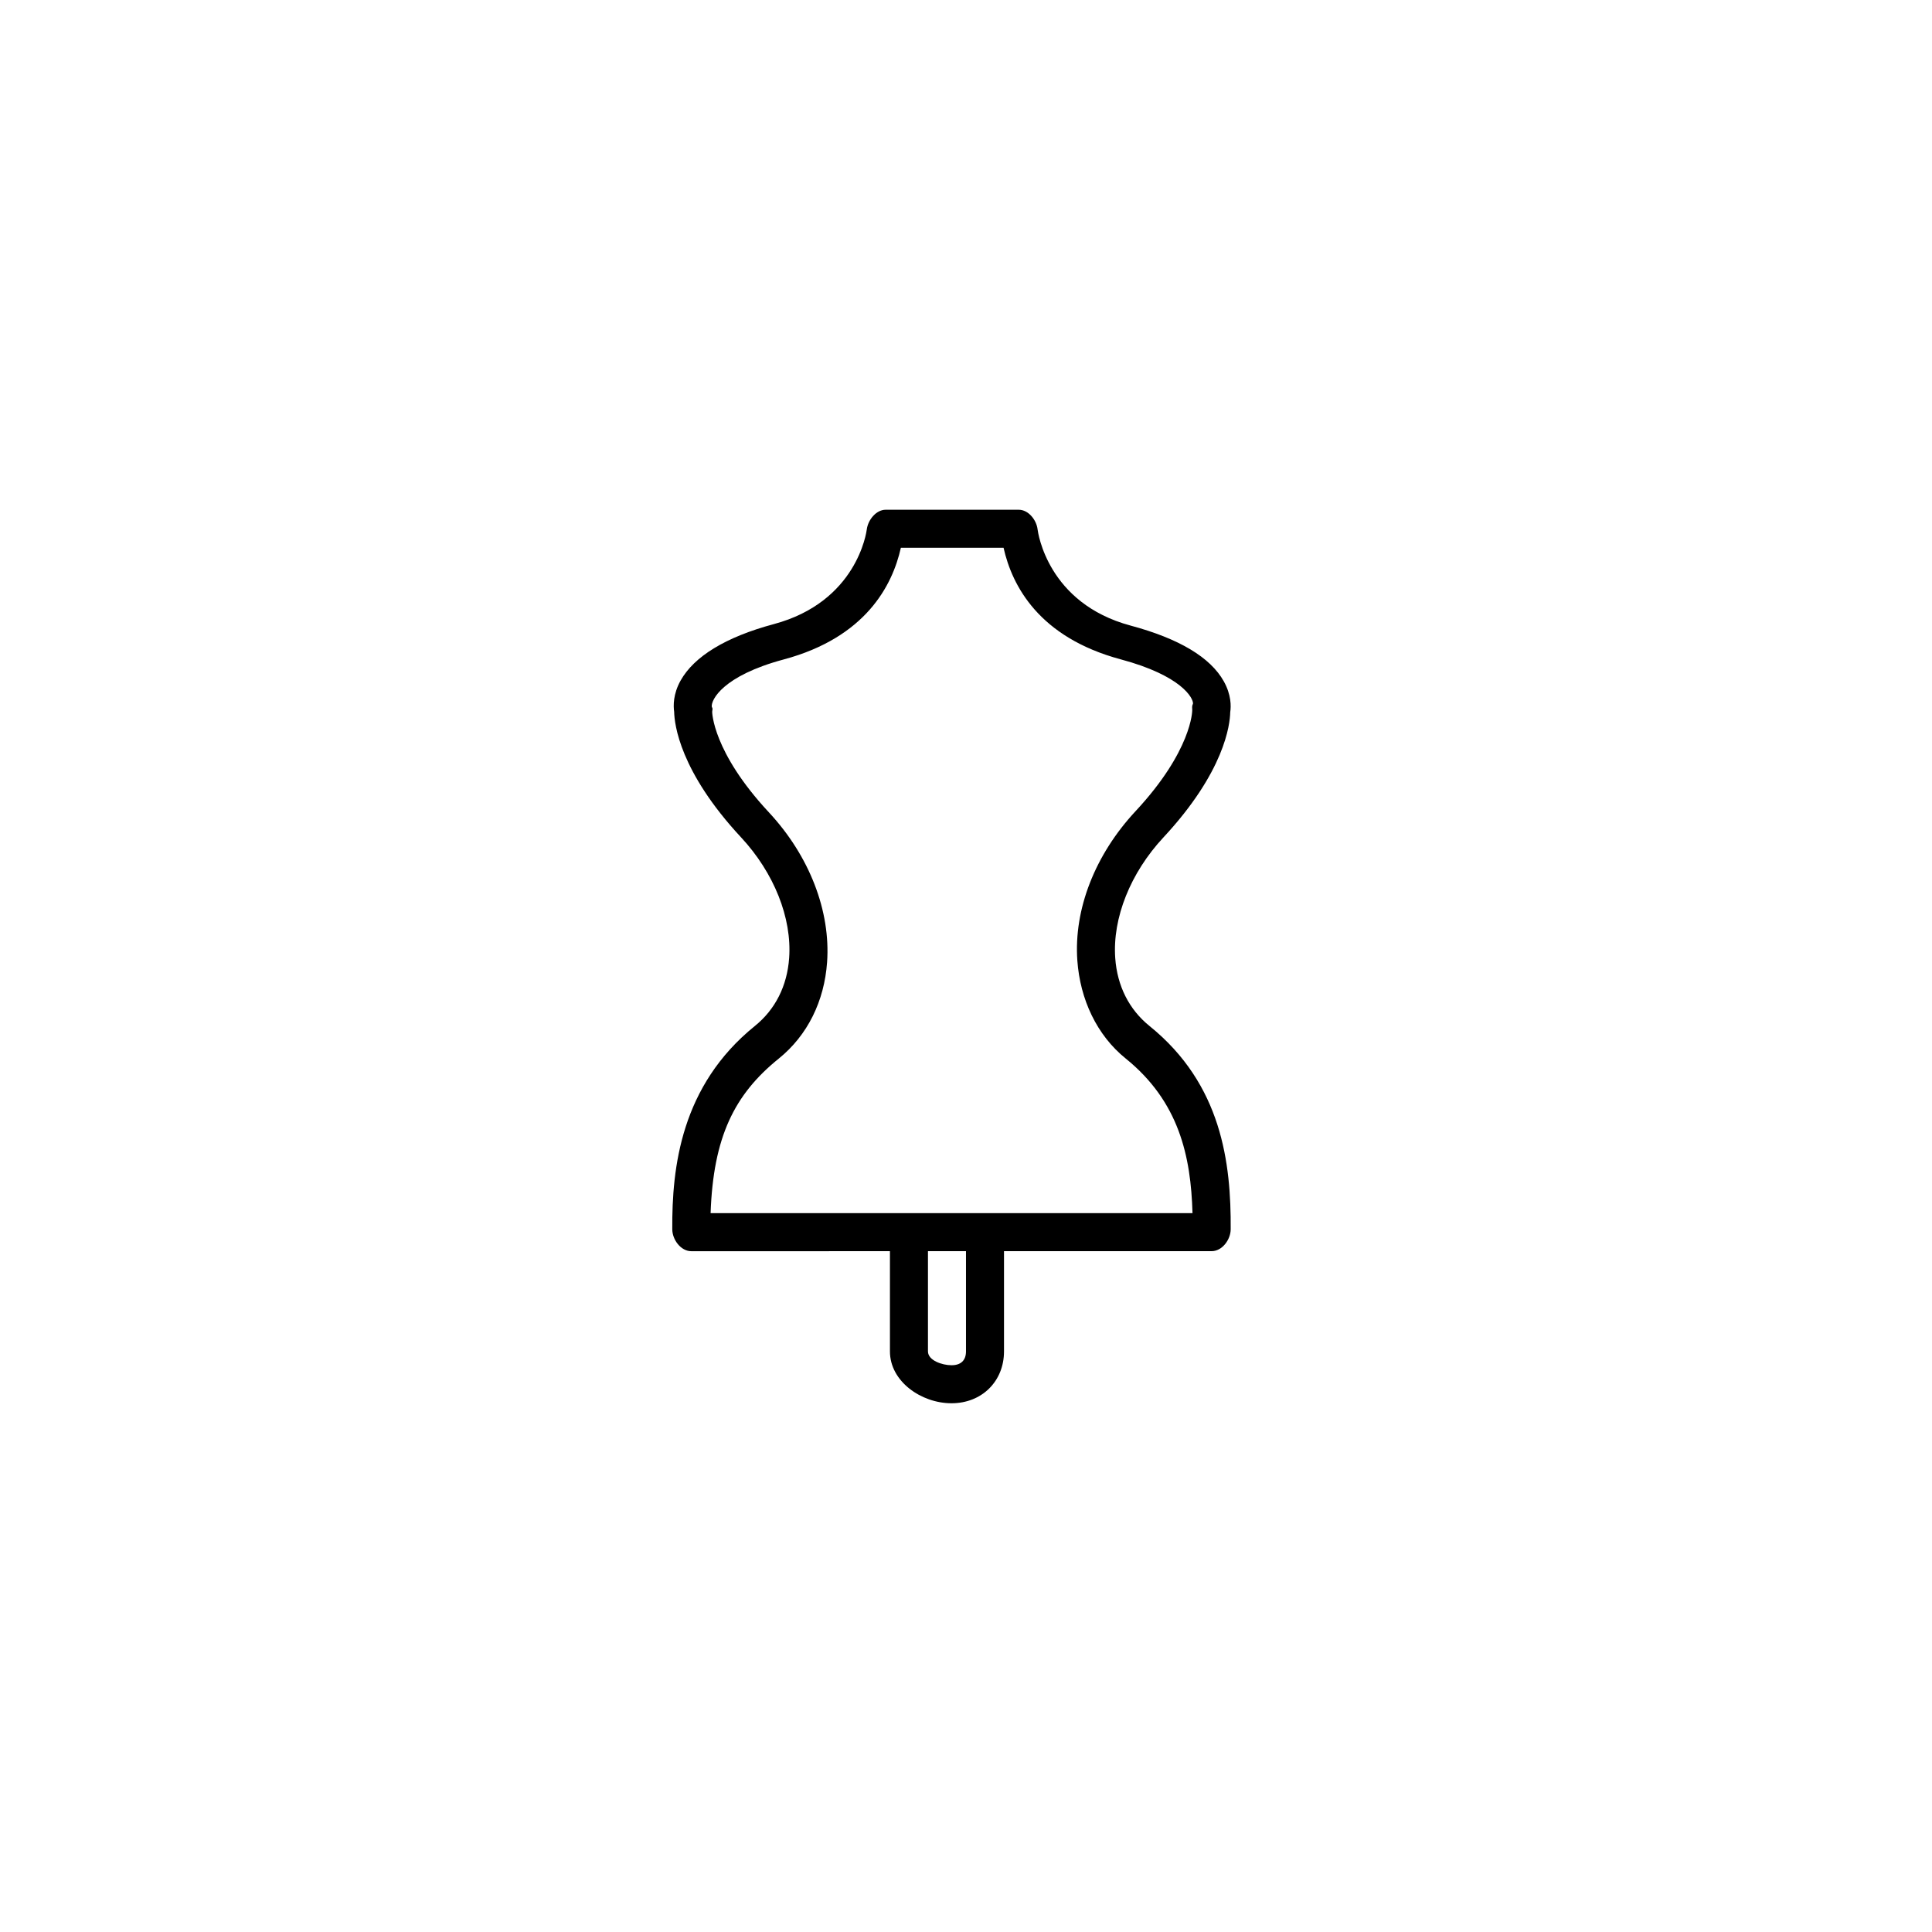 <?xml version="1.0" encoding="UTF-8"?>
<!-- Uploaded to: SVG Repo, www.svgrepo.com, Generator: SVG Repo Mixer Tools -->
<svg fill="#000000" width="800px" height="800px" version="1.1" viewBox="144 144 512 512" xmlns="http://www.w3.org/2000/svg">
 <path d="m448.63 415.9c-5.414-4.375-8.555-10.602-9.082-18-0.75-10.621 4.016-22.566 12.75-31.953 16.242-17.445 17.66-29.926 17.723-33.207 0.238-1.551 0.301-4.613-1.715-8.203-3.562-6.348-11.863-11.309-24.688-14.75-22.008-5.906-24.547-24.719-24.641-25.453-0.285-2.547-2.441-5.246-5-5.246h-35.266c-2.535 0-4.68 2.695-5.004 5.215-0.102 0.766-2.637 19.191-24.645 25.094-12.82 3.441-21.129 8.602-24.688 14.941-2.016 3.594-1.949 6.75-1.715 8.305 0.066 3.281 1.48 15.809 17.723 33.258 8.734 9.387 13.508 21.355 12.75 31.977-0.523 7.402-3.668 13.637-9.082 18.016-19.602 15.836-21.996 37.484-21.891 53.879 0.016 2.769 2.266 5.809 5.039 5.809l52.645-0.004v26.562c0 7.965 8.312 13.738 16.285 13.738h0.051c7.977 0 13.891-5.773 13.891-13.746v-26.559h55.035c2.769 0 5.023-3.031 5.039-5.805 0.113-17.559-2.352-38.391-21.516-53.867zm-48.633 86.23c0 2.414-1.398 3.668-3.816 3.668h-0.051c-2.418 0-6.211-1.254-6.211-3.668v-26.559h10.078zm5.606-36.637h-73.289c0.715-20.152 6.254-31.418 18.07-40.961 7.648-6.176 12.07-15.262 12.801-25.523 0.961-13.559-4.66-28.168-15.426-39.734-14.969-16.07-15.027-26.625-15.027-26.625 0.047-0.848 0.258-0.605-0.109-1.371-0.188-1.785 2.875-8.176 19.059-12.516 21.672-5.816 28.801-19.523 31.055-29.602h27.215c2.254 10.078 9.383 23.758 31.059 29.574 16.176 4.336 19.242 10.312 19.145 11.734-0.336 0.699-0.211 1.004-0.203 1.777 0 0.105-0.059 10.656-15.023 26.727-10.766 11.562-16.391 26.023-15.426 39.586 0.73 10.262 5.152 19.773 12.801 25.945 14.141 11.426 17.289 25.875 17.719 40.988z"/>
</svg>